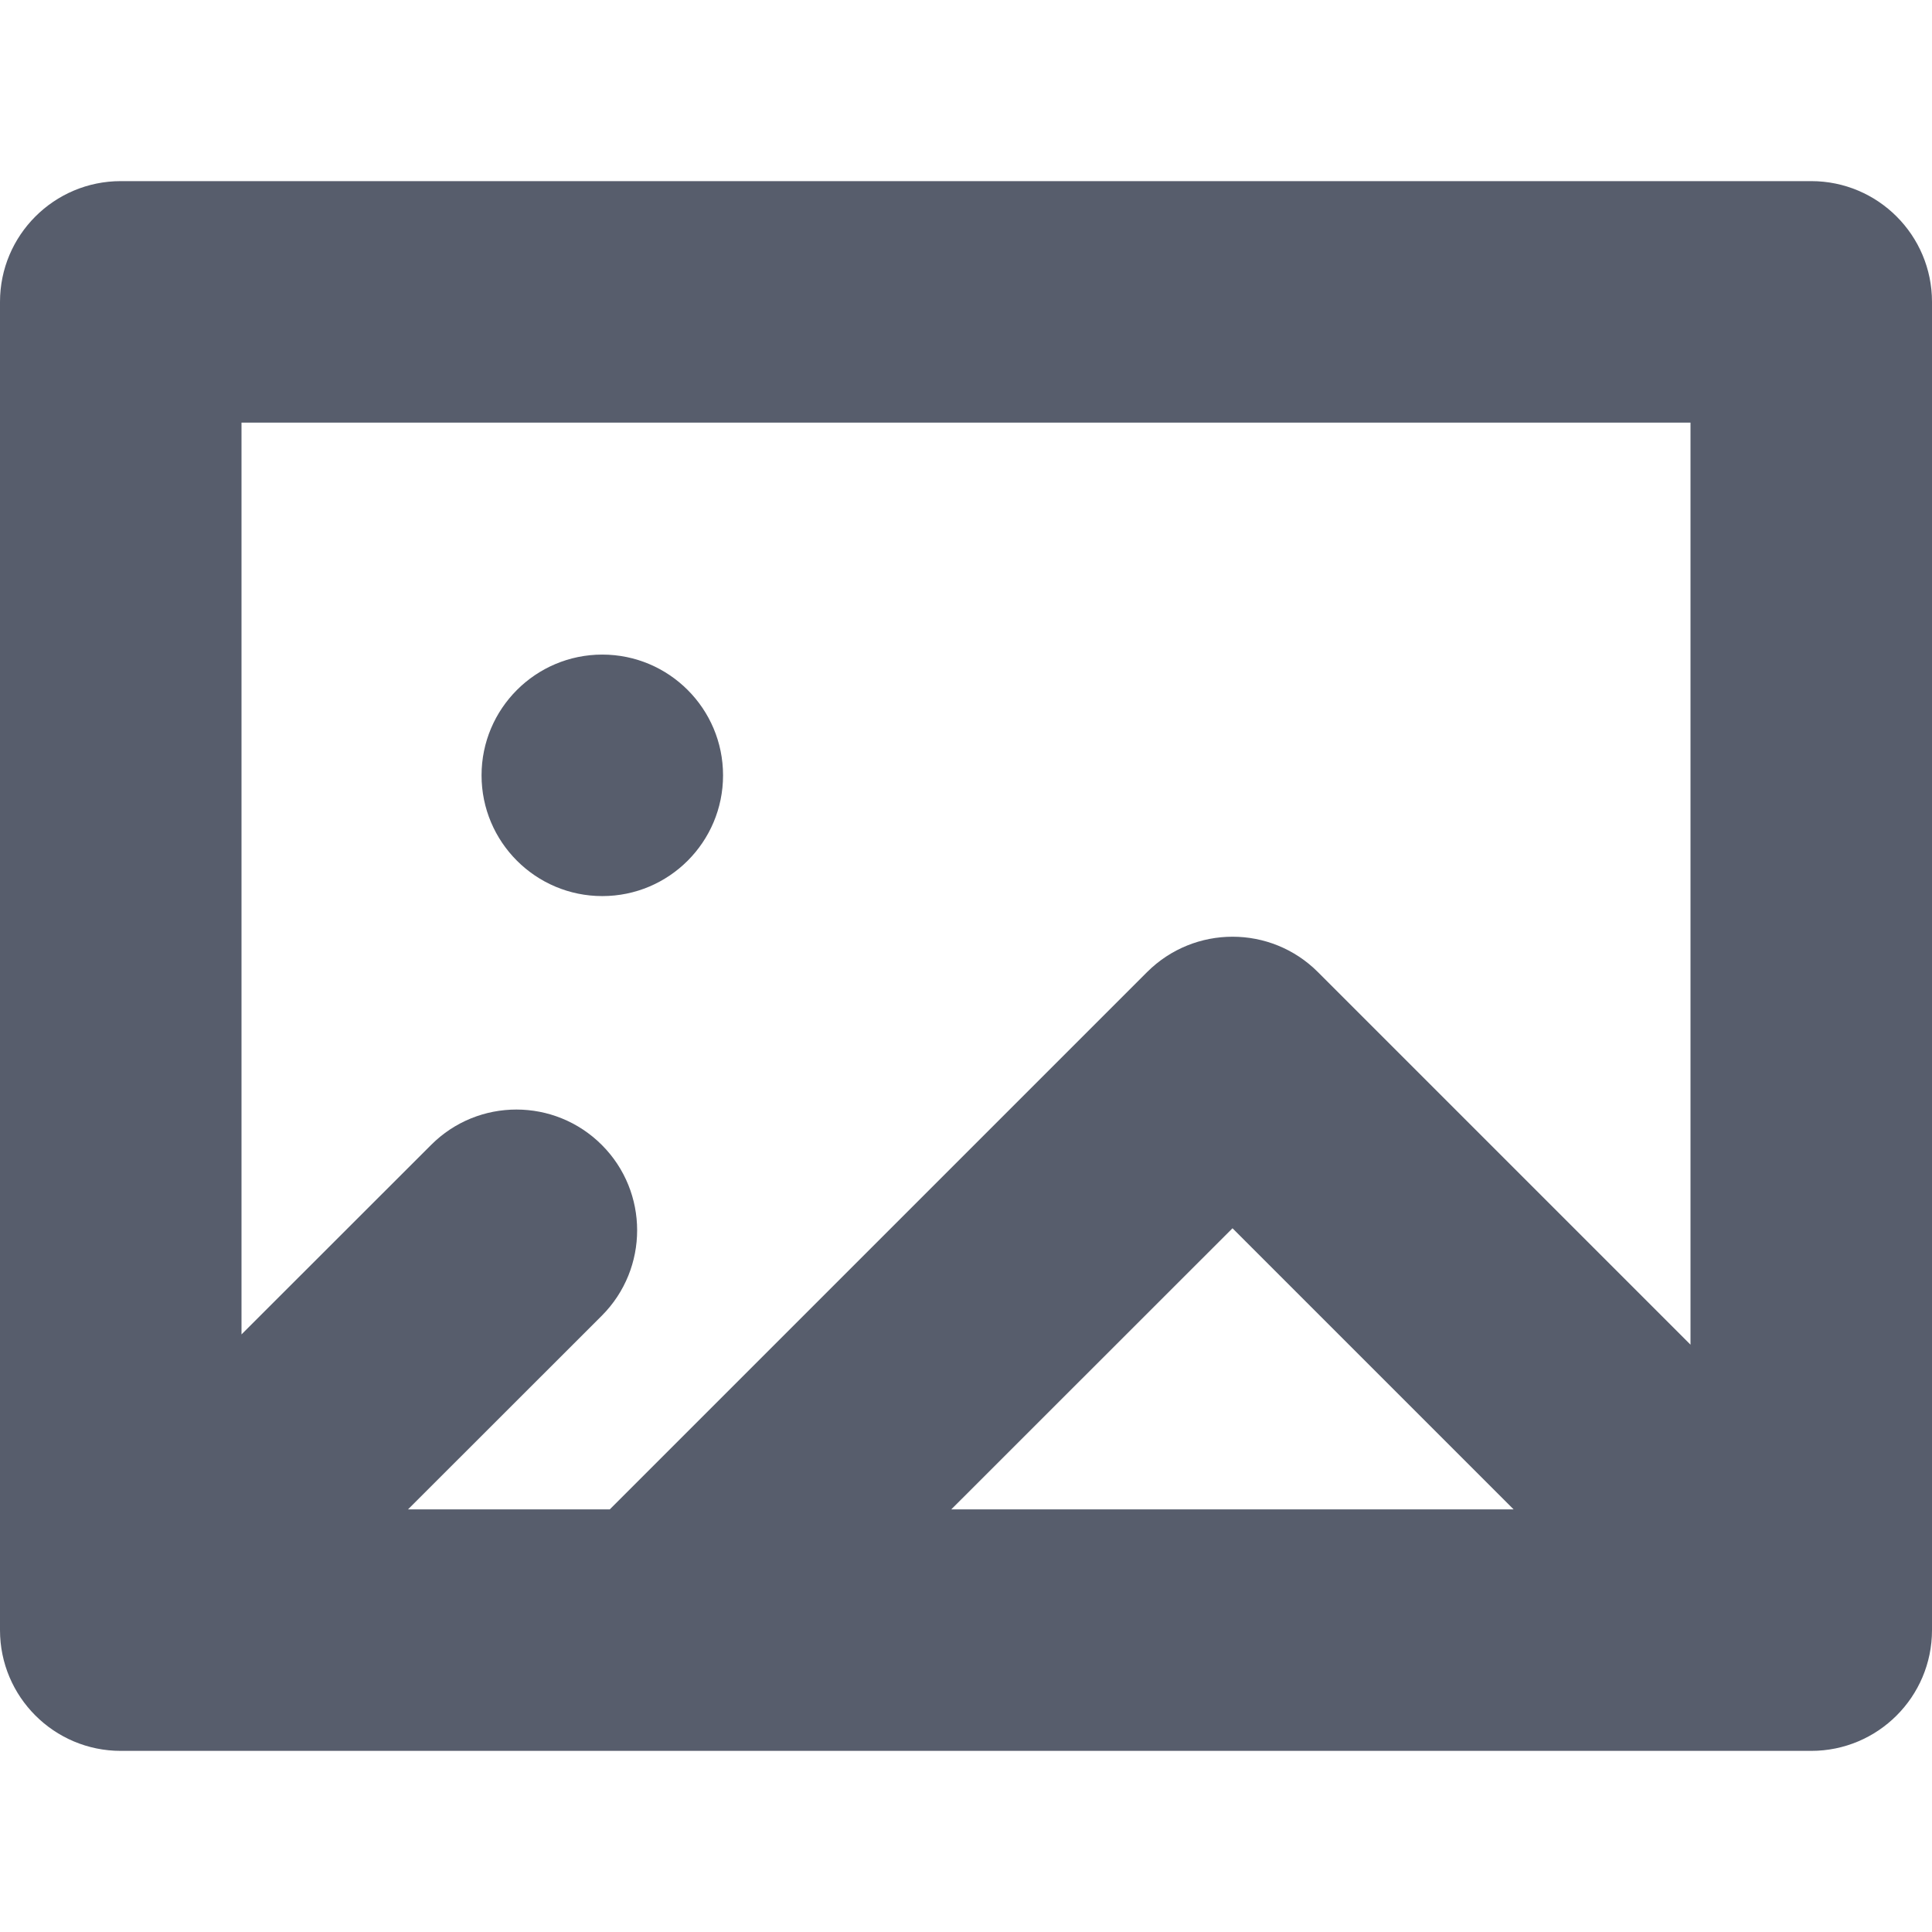 <?xml version="1.0" encoding="UTF-8"?>
<svg width="16px" height="16px" viewBox="0 0 16 16" version="1.1" xmlns="http://www.w3.org/2000/svg" xmlns:xlink="http://www.w3.org/1999/xlink">
    <!-- Generator: Sketch 63.1 (92452) - https://sketch.com -->
    <title>操作/insert_image</title>
    <desc>Created with Sketch.</desc>
    <g id="操作/insert_image" stroke="none" stroke-width="1" fill="none" fill-rule="evenodd">
        <path d="M15,1.5 C15.552,1.5 16,1.948 16,2.5 L16,13.5 C16,14.052 15.552,14.5 15,14.5 L1,14.5 C0.448,14.5 0,14.052 0,13.5 L0,2.5 C0,1.948 0.448,1.5 1,1.5 L15,1.5 Z M10.207,10.172 L7.878,12.5 L12.535,12.5 L10.207,10.172 Z M14,3.5 L2,3.5 L2,11.051 L3.57,9.482 C3.96,9.091 4.593,9.091 4.984,9.482 C5.374,9.872 5.374,10.505 4.984,10.896 L3.379,12.5 L5.05,12.5 L9.5,8.05 C9.891,7.66 10.524,7.66 10.914,8.05 L14,11.136 L14,3.5 Z M4.988,5.421 C5.54,5.421 5.988,5.869 5.988,6.421 C5.988,6.973 5.54,7.421 4.988,7.421 C4.436,7.421 3.988,6.973 3.988,6.421 C3.988,5.869 4.436,5.421 4.988,5.421 Z" id="形状" fill="#575D6C"></path>
    </g>
</svg>